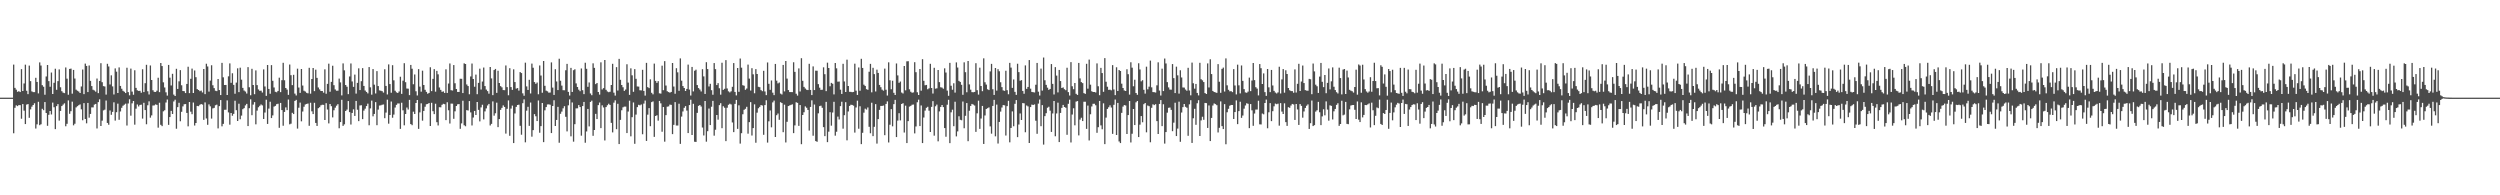 <?xml version="1.0" encoding="UTF-8"?>
<svg xmlns="http://www.w3.org/2000/svg" width="1920" height="150">
  <path d="M0 75.000h1v1.000H0zM1 75.000h1v1.000H1zM2 75.000h1v1.000H2zM3 75.000h1v1.000H3zM4 75.000h1v1.000H4zM5 75.000h1v1.000H5zM6 75.000h1v1.000H6zM7 75.000h1v1.000H7zM8 75.000h1v1.000H8zM9 75.000h1v1.000H9zM10 49.596h1v52.750H10zM11 67.488h1v15.280H11zM12 68.847h1v12.047H12zM13 70.488h1v11.027H13zM14 70.062h1v10.646H14zM15 70.707h1v10.075H15zM16 53.111h1v38.083H16zM17 69.880h1v10.038H17zM18 64.083h1v20.896H18zM19 49.668h1v45.614H19zM20 69.680h1v10.676H20zM21 72.278h1v7.657H21zM22 50.376h1v40.089H22zM23 62.308h1v21.708H23zM24 70.183h1v11.734H24zM25 70.733h1v9.929H25zM26 70.744h1v8.577H26zM27 59.769h1v38.950H27zM28 62.924h1v32.588H28zM29 71.715h1v6.447H29zM30 47.919h1v48.221H30zM31 50.324h1v45.132H31zM32 65.425h1v18.110H32zM33 66.613h1v18.034H33zM34 72.749h1v5.659H34zM35 58.743h1v28.059H35zM36 49.932h1v46.695H36zM37 62.299h1v25.874H37zM38 66.637h1v18.601H38zM39 55.684h1v32.202H39zM40 72.213h1v6.574H40zM41 63.602h1v18.780H41zM42 52.804h1v46.356H42zM43 68.957h1v12.535H43zM44 62.318h1v17.663H44zM45 53.283h1v39.331H45zM46 67.004h1v18.203H46zM47 70.063h1v11.399H47zM48 71.188h1v9.166H48zM49 71.519h1v7.862H49zM50 51.833h1v45.117H50zM51 60.441h1v34.627H51zM52 72.732h1v4.382H52zM53 52.929h1v34.476H53zM54 52.675h1v32.724H54zM55 71.921h1v6.134H55zM56 53.693h1v42.563H56zM57 60.336h1v34.703H57zM58 68.863h1v13.596H58zM59 69.703h1v11.852H59zM60 70.279h1v10.531H60zM61 71.407h1v8.789H61zM62 66.400h1v17.545H62zM63 53.420h1v38.924H63zM64 72.305h1v6.897H64zM65 48.828h1v42.578H65zM66 50.635h1v44.105H66zM67 70.719h1v8.328H67zM68 50.298h1v40.063H68zM69 62.103h1v25.412H69zM70 66.086h1v16.383H70zM71 68.905h1v13.580H71zM72 69.481h1v10.845H72zM73 70.407h1v9.424H73zM74 60.330h1v38.341H74zM75 71.510h1v6.914H75zM76 62.173h1v14.134H76zM77 48.543h1v48.231H77zM78 63.154h1v29.526H78zM79 66.128h1v18.666H79zM80 66.407h1v17.836H80zM81 72.667h1v4.518H81zM82 49.012h1v45.416H82zM83 51.028h1v44.781H83zM84 64.892h1v19.962H84zM85 57.836h1v30.306H85zM86 66.362h1v19.546H86zM87 72.559h1v6.017H87zM88 52.508h1v40.108H88zM89 55.055h1v31.109H89zM90 71.426h1v8.188H90zM91 51.763h1v40.268H91zM92 65.996h1v19.626H92zM93 68.166h1v14.601H93zM94 69.724h1v11.472H94zM95 70.468h1v9.925H95zM96 71.450h1v8.174H96zM97 52.022h1v44.404H97zM98 70.774h1v8.705H98zM99 73.199h1v3.049H99zM100 52.705h1v36.140H100zM101 70.360h1v8.995H101zM102 72.773h1v4.816H102zM103 53.971h1v41.798H103zM104 67.486h1v15.985H104zM105 69.392h1v10.826H105zM106 69.829h1v11.958H106zM107 69.729h1v10.840H107zM108 71.228h1v9.179H108zM109 53.208h1v37.859H109zM110 70.705h1v8.246H110zM111 63.899h1v20.620H111zM112 49.781h1v45.678H112zM113 70.086h1v10.743H113zM114 72.564h1v5.281H114zM115 50.266h1v40.091H115zM116 61.442h1v27.196H116zM117 69.312h1v11.725H117zM118 70.538h1v10.414H118zM119 70.645h1v9.533H119zM120 69.639h1v10.907H120zM121 59.717h1v38.330H121zM122 70.738h1v8.152H122zM123 48.367h1v47.499H123zM124 50.741h1v46.138H124zM125 63.229h1v22.258H125zM126 67.165h1v17.536H126zM127 70.920h1v7.835H127zM128 73.421h1v2.998H128zM129 49.867h1v46.035H129zM130 59.624h1v30.272H130zM131 65.614h1v19.516H131zM132 56.655h1v30.903H132zM133 72.655h1v5.258H133zM134 73.732h1v2.839H134zM135 52.850h1v46.028H135zM136 68.314h1v13.941H136zM137 62.474h1v16.456H137zM138 53.870h1v39.277H138zM139 65.470h1v20.376H139zM140 69.864h1v11.858H140zM141 70.060h1v10.023H141zM142 71.497h1v8.406H142zM143 64.436h1v22.308H143zM144 51.229h1v45.820H144zM145 71.521h1v6.803H145zM146 60.517h1v25.256H146zM147 52.709h1v34.976H147zM148 71.425h1v7.346H148zM149 54.095h1v42.337H149zM150 59.267h1v35.204H150zM151 68.470h1v12.872H151zM152 69.129h1v12.455H152zM153 70.057h1v10.434H153zM154 69.565h1v10.311H154zM155 70.990h1v9.344H155zM156 52.978h1v39.103H156zM157 72.303h1v6.317H157zM158 48.968h1v42.031H158zM159 51.052h1v44.813H159zM160 70.345h1v9.824H160zM161 61.919h1v19.719H161zM162 50.144h1v40.933H162zM163 65.479h1v17.760H163zM164 67.692h1v15.129H164zM165 69.680h1v11.155H165zM166 69.986h1v10.417H166zM167 60.652h1v37.956H167zM168 69.178h1v12.345H168zM169 72.993h1v3.866H169zM170 48.275h1v48.757H170zM171 59.376h1v35.731H171zM172 65.299h1v19.014H172zM173 65.243h1v19.030H173zM174 72.953h1v4.135H174zM175 58.640h1v27.658H175zM176 48.706h1v47.061H176zM177 63.596h1v23.171H177zM178 56.255h1v32.617H178zM179 65.161h1v22.297H179zM180 71.993h1v5.364H180zM181 63.420h1v21.205H181zM182 52.455h1v40.498H182zM183 70.737h1v8.941H183zM184 51.954h1v39.642H184zM185 61.165h1v27.636H185zM186 67.466h1v16.391H186zM187 69.509h1v13.549H187zM188 70.286h1v10.635H188zM189 71.827h1v7.942H189zM190 51.540h1v45.263H190zM191 67.010h1v16.082H191zM192 73.166h1v3.116H192zM193 52.840h1v35.624H193zM194 65.288h1v15.068H194zM195 72.356h1v6.093H195zM196 54.065h1v41.415H196zM197 65.392h1v19.565H197zM198 68.704h1v13.691H198zM199 69.751h1v11.525H199zM200 69.634h1v10.576H200zM201 71.077h1v9.894H201zM202 53.282h1v38.103H202zM203 66.396h1v20.011H203zM204 73.601h1v2.993H204zM205 49.935h1v45.231H205zM206 68.281h1v15.137H206zM207 72.010h1v6.138H207zM208 50.032h1v40.630H208zM209 62.052h1v26.571H209zM210 67.186h1v14.707H210zM211 70.490h1v10.824H211zM212 70.844h1v9.180H212zM213 69.842h1v9.839H213zM214 59.628h1v38.512H214zM215 70.770h1v8.261H215zM216 61.594h1v22.938H216zM217 48.208h1v48.332H217zM218 61.648h1v24.337H218zM219 67.579h1v14.922H219zM220 68.803h1v15.768H220zM221 72.865h1v3.571H221zM222 49.560h1v45.927H222zM223 57.778h1v37.175H223zM224 65.370h1v21.284H224zM225 57.440h1v30.180H225zM226 71.900h1v5.608H226zM227 73.322h1v3.376H227zM228 52.756h1v46.029H228zM229 67.208h1v15.513H229zM230 71.331h1v7.486H230zM231 52.973h1v40.192H231zM232 65.708h1v19.956H232zM233 69.663h1v12.327H233zM234 70.310h1v9.933H234zM235 71.251h1v8.553H235zM236 71.668h1v7.842H236zM237 52.081h1v44.531H237zM238 71.934h1v6.966H238zM239 60.661h1v24.838H239zM240 52.207h1v35.390H240zM241 70.008h1v8.942H241zM242 53.495h1v40.929H242zM243 59.824h1v36.886H243zM244 67.153h1v15.938H244zM245 68.664h1v13.664H245zM246 69.900h1v11.020H246zM247 69.913h1v10.503H247zM248 71.161h1v9.371H248zM249 53.235h1v38.924H249zM250 71.965h1v7.302H250zM251 64.386h1v19.749H251zM252 48.874h1v45.909H252zM253 70.473h1v9.386H253zM254 62.858h1v18.705H254zM255 50.478h1v39.664H255zM256 65.448h1v19.237H256zM257 68.730h1v13.967H257zM258 69.677h1v11.487H258zM259 69.637h1v10.393H259zM260 60.343h1v38.154H260zM261 63.301h1v30.461H261zM262 73.287h1v3.370H262zM263 48.690h1v47.966H263zM264 54.033h1v41.441H264zM265 65.272h1v19.979H265zM266 66.632h1v17.553H266zM267 72.296h1v5.333H267zM268 58.722h1v27.382H268zM269 48.758h1v46.896H269zM270 62.551h1v24.186H270zM271 66.736h1v17.211H271zM272 57.290h1v31.765H272zM273 71.892h1v5.616H273zM274 63.643h1v20.612H274zM275 52.495h1v40.539H275zM276 69.189h1v11.787H276zM277 62.337h1v18.525H277zM278 52.314h1v39.189H278zM279 66.022h1v18.932H279zM280 69.536h1v13.903H280zM281 70.607h1v10.874H281zM282 71.728h1v7.899H282zM283 51.523h1v44.686H283zM284 67.071h1v16.191H284zM285 72.730h1v4.511H285zM286 53.035h1v36.313H286zM287 65.044h1v22.460H287zM288 71.766h1v6.655H288zM289 54.605h1v41.544H289zM290 66.122h1v18.040H290zM291 69.410h1v11.640H291zM292 69.706h1v11.168H292zM293 70.033h1v10.396H293zM294 71.129h1v9.114H294zM295 53.202h1v37.567H295zM296 65.998h1v20.455H296zM297 72.553h1v3.997H297zM298 49.463h1v45.506H298zM299 64.545h1v23.754H299zM300 71.220h1v6.735H300zM301 50.062h1v40.338H301zM302 61.709h1v26.313H302zM303 69.707h1v12.872H303zM304 70.906h1v9.637H304zM305 71.433h1v8.048H305zM306 70.259h1v9.220H306zM307 58.930h1v40.043H307zM308 72.068h1v6.838H308zM309 61.961h1v22.797H309zM310 48.552h1v47.686H310zM311 63.140h1v24.436H311zM312 67.998h1v14.561H312zM313 68.108h1v16.038H313zM314 73.054h1v3.625H314zM315 49.851h1v45.418H315zM316 52.805h1v43.342H316zM317 64.741h1v21.041H317zM318 57.197h1v30.373H318zM319 70.072h1v9.057H319zM320 73.303h1v3.513H320zM321 53.082h1v45.887H321zM322 66.517h1v19.811H322zM323 70.423h1v8.912H323zM324 54.263h1v38.391H324zM325 65.255h1v19.949H325zM326 68.942h1v13.018H326zM327 70.536h1v9.554H327zM328 71.963h1v7.855H328zM329 71.358h1v7.756H329zM330 51.682h1v45.068H330zM331 69.977h1v8.966H331zM332 60.579h1v24.815H332zM333 53.109h1v34.531H333zM334 70.417h1v9.258H334zM335 54.413h1v39.426H335zM336 57.103h1v39.242H336zM337 67.174h1v15.149H337zM338 69.004h1v13.430H338zM339 70.503h1v9.973H339zM340 70.211h1v9.485H340zM341 71.387h1v8.658H341zM342 53.248h1v39.021H342zM343 71.360h1v7.198H343zM344 64.167h1v20.505H344zM345 48.751h1v46.115H345zM346 69.285h1v10.288H346zM347 69.530h1v10.089H347zM348 49.996h1v41.226H348zM349 63.966h1v21.529H349zM350 68.346h1v13.040H350zM351 70.589h1v9.534H351zM352 70.616h1v9.287H352zM353 60.490h1v38.438H353zM354 60.521h1v34.225H354zM355 71.481h1v5.908H355zM356 48.632h1v47.582H356zM357 49.173h1v47.808H357zM358 64.883h1v19.688H358zM359 66.089h1v18.803H359zM360 72.417h1v5.207H360zM361 58.742h1v27.570H361zM362 48.796h1v47.546H362zM363 60.695h1v29.551H363zM364 66.619h1v18.584H364zM365 57.303h1v31.010H365zM366 72.353h1v6.000H366zM367 63.631h1v20.725H367zM368 52.719h1v40.499H368zM369 68.772h1v13.727H369zM370 62.627h1v17.795H370zM371 51.889h1v39.831H371zM372 66.074h1v19.478H372zM373 68.799h1v14.473H373zM374 69.981h1v10.993H374zM375 71.927h1v7.903H375zM376 51.460h1v44.911H376zM377 60.195h1v34.939H377zM378 73.051h1v4.804H378zM379 53.788h1v35.031H379zM380 52.950h1v34.024H380zM381 71.301h1v7.558H381zM382 54.322h1v43.331H382zM383 63.760h1v27.681H383zM384 66.130h1v18.257H384zM385 67.091h1v15.771H385zM386 69.176h1v11.773H386zM387 69.291h1v12.817H387zM388 50.276h1v52.316H388zM389 66.910h1v16.650H389zM390 73.186h1v3.921H390zM391 52.361h1v51.917H391zM392 66.875h1v16.546H392zM393 69.006h1v12.072H393zM394 53.239h1v56.614H394zM395 63.026h1v24.092H395zM396 68.041h1v14.058H396zM397 67.650h1v13.001H397zM398 69.581h1v10.788H398zM399 55.355h1v41.260H399zM400 56.114h1v47.336H400zM401 71.700h1v7.545H401zM402 73.521h1v2.833H402zM403 48.145h1v61.170H403zM404 66.345h1v18.671H404zM405 69.075h1v12.928H405zM406 61.296h1v35.359H406zM407 71.788h1v6.945H407zM408 48.858h1v56.120H408zM409 52.017h1v47.934H409zM410 63.047h1v24.603H410zM411 64.352h1v24.929H411zM412 63.368h1v29.623H412zM413 72.408h1v4.765H413zM414 50.263h1v51.694H414zM415 58.022h1v38.871H415zM416 71.205h1v7.881H416zM417 46.848h1v62.326H417zM418 65.914h1v18.824H418zM419 69.639h1v12.574H419zM420 70.139h1v10.080H420zM421 71.161h1v8.992H421zM422 71.059h1v9.371H422zM423 47.923h1v54.271H423zM424 67.274h1v14.153H424zM425 72.906h1v4.102H425zM426 53.134h1v43.648H426zM427 62.584h1v29.548H427zM428 69.163h1v12.911H428zM429 45.122h1v64.503H429zM430 62.028h1v25.376H430zM431 65.743h1v19.948H431zM432 69.271h1v13.947H432zM433 69.301h1v12.259H433zM434 53.966h1v35.735H434zM435 49.031h1v51.896H435zM436 70.559h1v10.319H436zM437 73.343h1v3.007H437zM438 52.135h1v52.564H438zM439 70.617h1v8.056H439zM440 53.931h1v54.848H440zM441 53.214h1v42.152H441zM442 64.054h1v19.203H442zM443 66.817h1v16.362H443zM444 68.856h1v11.828H444zM445 70.042h1v12.187H445zM446 52.594h1v51.576H446zM447 69.291h1v12.192H447zM448 72.308h1v5.996H448zM449 48.201h1v61.435H449zM450 52.863h1v48.112H450zM451 66.669h1v16.997H451zM452 63.356h1v33.724H452zM453 71.782h1v6.484H453zM454 73.118h1v4.179H454zM455 48.664h1v55.611H455zM456 52.143h1v47.682H456zM457 64.633h1v22.792H457zM458 63.726h1v27.719H458zM459 70.668h1v10.077H459zM460 72.661h1v6.074H460zM461 47.859h1v50.565H461zM462 68.692h1v12.229H462zM463 67.680h1v14.837H463zM464 46.081h1v61.817H464zM465 68.956h1v13.261H465zM466 70.268h1v10.561H466zM467 70.789h1v8.871H467zM468 70.447h1v10.151H468zM469 65.264h1v29.120H469zM470 49.011h1v52.673H470zM471 71.147h1v7.685H471zM472 73.415h1v3.620H472zM473 51.548h1v47.662H473zM474 69.523h1v10.188H474zM475 45.218h1v65.442H475zM476 61.286h1v30.753H476zM477 65.286h1v19.415H477zM478 67.041h1v15.382H478zM479 69.768h1v12.092H479zM480 68.764h1v13.108H480zM481 49.341h1v52.850H481zM482 63.462h1v22.192H482zM483 72.881h1v4.416H483zM484 52.495h1v52.218H484zM485 57.832h1v32.157H485zM486 70.499h1v8.212H486zM487 53.070h1v57.344H487zM488 60.510h1v27.496H488zM489 66.416h1v15.848H489zM490 66.488h1v13.988H490zM491 69.326h1v11.579H491zM492 69.446h1v10.792H492zM493 53.623h1v49.485H493zM494 69.815h1v9.755H494zM495 73.435h1v3.765H495zM496 48.259h1v59.996H496zM497 66.894h1v21.172H497zM498 67.689h1v15.371H498zM499 60.917h1v36.002H499zM500 71.292h1v7.138H500zM501 72.426h1v5.451H501zM502 48.858h1v56.266H502zM503 62.100h1v26.973H503zM504 63.660h1v24.879H504zM505 62.311h1v30.382H505zM506 71.677h1v5.851H506zM507 71.908h1v7.444H507zM508 50.443h1v50.750H508zM509 69.257h1v12.944H509zM510 46.967h1v61.852H510zM511 65.668h1v22.765H511zM512 70.085h1v11.846H512zM513 70.691h1v11.021H513zM514 71.154h1v9.191H514zM515 70.607h1v9.952H515zM516 48.366h1v54.629H516zM517 66.458h1v29.455H517zM518 72.003h1v6.425H518zM519 52.359h1v44.046H519zM520 55.566h1v40.843H520zM521 69.759h1v9.884H521zM522 44.842h1v65.660H522zM523 61.932h1v27.640H523zM524 66.098h1v19.512H524zM525 67.578h1v15.224H525zM526 69.879h1v11.625H526zM527 68.285h1v16.643H527zM528 49.630h1v52.553H528zM529 68.804h1v11.909H529zM530 73.358h1v3.213H530zM531 51.420h1v52.257H531zM532 70.189h1v9.532H532zM533 54.321h1v54.552H533zM534 53.524h1v55.460H534zM535 65.326h1v21.373H535zM536 67.619h1v13.700H536zM537 68.781h1v11.851H537zM538 70.227h1v11.607H538zM539 53.126h1v44.843H539zM540 58.663h1v45.392H540zM541 72.139h1v5.405H541zM542 47.751h1v61.026H542zM543 53.056h1v47.687H543zM544 66.382h1v16.984H544zM545 64.372h1v31.685H545zM546 69.284h1v12.700H546zM547 72.777h1v4.696H547zM548 48.439h1v55.760H548zM549 53.115h1v46.505H549zM550 65.347h1v22.969H550zM551 63.868h1v28.052H551zM552 67.772h1v12.954H552zM553 72.697h1v6.560H553zM554 48.191h1v50.267H554zM555 69.036h1v12.566H555zM556 68.175h1v14.572H556zM557 46.184h1v62.224H557zM558 67.926h1v14.800H558zM559 70.165h1v10.326H559zM560 70.939h1v8.750H560zM561 70.158h1v10.050H561zM562 66.643h1v27.421H562zM563 48.422h1v53.068H563zM564 70.592h1v9.159H564zM565 73.242h1v3.527H565zM566 52.221h1v46.765H566zM567 70.511h1v10.406H567zM568 44.969h1v65.295H568zM569 51.978h1v50.321H569zM570 65.446h1v22.295H570zM571 65.840h1v18.485H571zM572 68.961h1v14.608H572zM573 68.015h1v14.021H573zM574 49.596h1v53.082H574zM575 60.363h1v33.431H575zM576 69.552h1v8.910H576zM577 52.376h1v51.723H577zM578 57.079h1v41.302H578zM579 71.619h1v8.506H579zM580 53.115h1v56.503H580zM581 56.836h1v29.668H581zM582 66.680h1v16.459H582zM583 66.967h1v15.120H583zM584 69.209h1v11.475H584zM585 70.022h1v11.033H585zM586 54.387h1v49.131H586zM587 70.253h1v10.426H587zM588 73.074h1v3.908H588zM589 47.998h1v61.522H589zM590 64.369h1v28.807H590zM591 68.959h1v15.873H591zM592 61.793h1v36.002H592zM593 71.167h1v7.474H593zM594 73.042h1v4.198H594zM595 49.115h1v56.122H595zM596 61.975h1v26.506H596zM597 64.054h1v23.133H597zM598 63.372h1v28.657H598zM599 71.888h1v6.611H599zM600 72.563h1v6.610H600zM601 49.894h1v51.648H601zM602 70.212h1v10.187H602zM603 46.838h1v62.588H603zM604 60.365h1v33.190H604zM605 69.172h1v12.302H605zM606 70.688h1v10.253H606zM607 70.706h1v9.840H607zM608 70.737h1v9.389H608zM609 47.803h1v54.438H609zM610 55.200h1v41.120H610zM611 72.009h1v6.547H611zM612 73.440h1v5.540H612zM613 52.510h1v44.170H613zM614 70.234h1v10.434H614zM615 44.687h1v66.048H615zM616 62.073h1v26.263H616zM617 66.690h1v19.518H617zM618 67.983h1v13.751H618zM619 68.893h1v13.860H619zM620 69.161h1v15.244H620zM621 49.006h1v51.304H621zM622 69.057h1v13.051H622zM623 72.994h1v4.037H623zM624 51.004h1v53.222H624zM625 69.169h1v11.106H625zM626 54.269h1v54.056H626zM627 54.338h1v54.552H627zM628 64.610h1v22.433H628zM629 67.304h1v14.209H629zM630 69.004h1v12.152H630zM631 68.895h1v13.877H631zM632 51.722h1v45.938H632zM633 56.980h1v47.553H633zM634 69.995h1v8.247H634zM635 48.119h1v61.058H635zM636 52.202h1v48.918H636zM637 66.266h1v19.895H637zM638 63.628h1v32.889H638zM639 64.313h1v22.117H639zM640 72.517h1v5.645H640zM641 48.360h1v55.857H641zM642 52.481h1v48.713H642zM643 62.698h1v26.869H643zM644 62.611h1v29.143H644zM645 68.870h1v12.649H645zM646 72.134h1v6.003H646zM647 49.016h1v49.776H647zM648 62.552h1v25.938H648zM649 70.668h1v7.805H649zM650 45.818h1v61.982H650zM651 66.060h1v19.534H651zM652 70.490h1v10.877H652zM653 70.529h1v9.890H653zM654 70.790h1v9.799H654zM655 70.598h1v10.549H655zM656 48.899h1v52.941H656zM657 69.612h1v12.906H657zM658 72.912h1v4.417H658zM659 51.820h1v47.030H659zM660 69.694h1v11.914H660zM661 45.145h1v65.530H661zM662 52.154h1v49.813H662zM663 65.047h1v21.462H663zM664 65.991h1v17.466H664zM665 68.523h1v15.654H665zM666 68.960h1v13.568H666zM667 55.083h1v42.304H667zM668 49.040h1v53.319H668zM669 70.915h1v8.007H669zM670 52.086h1v52.467H670zM671 56.928h1v40.474H671zM672 70.238h1v9.712H672zM673 53.499h1v56.770H673zM674 55.991h1v35.477H674zM675 65.253h1v19.120H675zM676 66.968h1v14.410H676zM677 68.848h1v12.528H677zM678 69.648h1v11.390H678zM679 52.705h1v51.122H679zM680 68.905h1v10.924H680zM681 73.368h1v4.498H681zM682 47.882h1v61.513H682zM683 61.629h1v34.173H683zM684 68.553h1v15.245H684zM685 61.999h1v35.032H685zM686 71.261h1v8.700H686zM687 72.937h1v3.782H687zM688 48.740h1v56.548H688zM689 57.930h1v34.712H689zM690 63.566h1v23.379H690zM691 62.613h1v29.842H691zM692 71.092h1v8.799H692zM693 71.788h1v7.470H693zM694 50.698h1v51.097H694zM695 69.389h1v11.759H695zM696 47.112h1v62.751H696zM697 46.991h1v46.042H697zM698 68.584h1v13.272H698zM699 70.436h1v10.878H699zM700 71.235h1v9.216H700zM701 70.979h1v9.297H701zM702 47.787h1v54.685H702zM703 55.425h1v41.708H703zM704 70.836h1v7.721H704zM705 72.945h1v3.615H705zM706 52.990h1v43.805H706zM707 69.608h1v11.395H707zM708 45.447h1v64.437H708zM709 62.042h1v28.240H709zM710 65.493h1v19.462H710zM711 65.231h1v17.549H711zM712 68.567h1v13.447H712zM713 67.818h1v17.153H713zM714 48.994h1v52.376H714zM715 67.599h1v14.485H715zM716 71.845h1v5.822H716zM717 52.079h1v52.119H717zM718 68.076h1v13.559H718zM719 67.853h1v12.463H719zM720 53.772h1v54.746H720zM721 63.082h1v22.474H721zM722 67.003h1v15.124H722zM723 67.281h1v13.375H723zM724 68.161h1v14.094H724zM725 52.481h1v45.859H725zM726 55.701h1v49.325H726zM727 69.607h1v10.811H727zM728 73.558h1v3.098H728zM729 48.286h1v61.665H729zM730 65.823h1v20.435H730zM731 68.892h1v15.323H731zM732 63.929h1v32.986H732zM733 71.101h1v7.043H733zM734 47.904h1v56.861H734zM735 51.890h1v49.008H735zM736 62.109h1v27.191H736zM737 62.939h1v29.067H737zM738 65.107h1v27.275H738zM739 72.782h1v5.170H739zM740 47.852h1v50.677H740zM741 55.434h1v33.524H741zM742 70.843h1v8.291H742zM743 46.862h1v61.583H743zM744 64.823h1v20.237H744zM745 68.874h1v12.508H745zM746 70.739h1v9.094H746zM747 70.867h1v9.466H747zM748 70.622h1v10.442H748zM749 48.559h1v52.732H749zM750 69.249h1v17.779H750zM751 72.659h1v4.650H751zM752 51.977h1v47.010H752zM753 66.045h1v25.000H753zM754 70.064h1v11.296H754zM755 44.786h1v65.780H755zM756 63.164h1v25.506H756zM757 64.950h1v18.721H757zM758 68.552h1v14.523H758zM759 69.182h1v13.320H759zM760 54.815h1v42.278H760zM761 49.065h1v53.597H761zM762 68.576h1v12.764H762zM763 72.933h1v3.754H763zM764 52.220h1v52.465H764zM765 69.600h1v10.749H765zM766 53.129h1v57.120H766zM767 54.708h1v38.952H767zM768 63.187h1v22.499H768zM769 66.940h1v15.625H769zM770 69.448h1v11.242H770zM771 69.803h1v11.069H771zM772 54.309h1v49.770H772zM773 69.268h1v12.266H773zM774 72.388h1v5.043H774zM775 48.289h1v61.038H775zM776 51.929h1v46.322H776zM777 67.474h1v18.066H777zM778 61.021h1v35.965H778zM779 70.542h1v9.186H779zM780 72.836h1v4.036H780zM781 48.972h1v56.368H781zM782 55.404h1v40.256H782zM783 62.027h1v25.133H783zM784 61.563h1v30.606H784zM785 69.839h1v9.298H785zM786 71.976h1v7.377H786zM787 50.232h1v51.348H787zM788 68.250h1v12.749H788zM789 66.748h1v14.944H789zM790 46.129h1v63.695H790zM791 68.121h1v14.127H791zM792 70.583h1v9.732H792zM793 70.818h1v9.847H793zM794 70.999h1v9.203H794zM795 65.063h1v27.681H795zM796 48.347h1v54.423H796zM797 70.414h1v9.155H797zM798 73.389h1v3.056H798zM799 52.663h1v44.275H799zM800 69.572h1v11.151H800zM801 44.201h1v66.863H801zM802 61.619h1v27.570H802zM803 65.179h1v21.741H803zM804 67.343h1v15.409H804zM805 69.011h1v12.959H805zM806 68.304h1v16.684H806zM807 49.215h1v52.118H807zM808 64.386h1v22.757H808zM809 72.569h1v5.020H809zM810 51.558h1v53.112H810zM811 58.086h1v29.054H811zM812 70.986h1v7.854H812zM813 53.734h1v55.368H813zM814 62.273h1v24.481H814zM815 67.603h1v15.237H815zM816 67.100h1v13.498H816zM817 68.482h1v13.702H817zM818 69.262h1v13.489H818zM819 52.009h1v51.531H819zM820 70.743h1v8.966H820zM821 73.355h1v3.169H821zM822 47.707h1v61.694H822zM823 66.227h1v21.728H823zM824 68.485h1v14.640H824zM825 63.727h1v32.520H825zM826 72.063h1v5.964H826zM827 72.915h1v4.701H827zM828 48.329h1v55.640H828zM829 60.203h1v31.655H829zM830 63.096h1v27.319H830zM831 63.840h1v29.140H831zM832 71.534h1v6.613H832zM833 72.079h1v6.044H833zM834 48.977h1v50.010H834zM835 68.085h1v13.040H835zM836 45.758h1v62.136H836zM837 65.047h1v22.704H837zM838 70.115h1v11.647H838zM839 70.667h1v9.039H839zM840 70.677h1v9.004H840zM841 71.009h1v9.834H841zM842 48.672h1v53.315H842zM843 66.270h1v31.435H843zM844 73.131h1v4.406H844zM845 52.131h1v44.198H845zM846 56.109h1v43.168H846zM847 70.528h1v8.843H847zM848 44.621h1v66.084H848zM849 62.775h1v27.520H849zM850 66.592h1v17.055H850zM851 69.007h1v13.353H851zM852 68.882h1v12.016H852zM853 69.377h1v13.189H853zM854 50.010h1v52.776H854zM855 68.688h1v11.787H855zM856 73.054h1v3.401H856zM857 51.663h1v52.023H857zM858 69.901h1v9.141H858zM859 53.761h1v54.869H859zM860 54.546h1v55.341H860zM861 64.270h1v22.432H861zM862 67.601h1v14.252H862zM863 69.479h1v11.232H863zM864 69.898h1v11.082H864zM865 53.187h1v49.730H865zM866 56.990h1v31.405H866zM867 72.641h1v4.930H867zM868 47.826h1v61.578H868zM869 51.966h1v50.766H869zM870 66.252h1v17.453H870zM871 61.260h1v34.781H871zM872 71.418h1v7.157H872zM873 72.826h1v4.746H873zM874 48.597h1v56.664H874zM875 53.352h1v42.398H875zM876 62.458h1v26.663H876zM877 61.584h1v32.307H877zM878 68.952h1v11.090H878zM879 71.887h1v7.195H879zM880 51.200h1v50.424H880zM881 68.617h1v12.416H881zM882 66.542h1v15.004H882zM883 46.559h1v62.697H883zM884 67.069h1v15.705H884zM885 70.725h1v9.409H885zM886 70.793h1v9.928H886zM887 71.050h1v8.973H887zM888 65.528h1v27.483H888zM889 47.890h1v55.042H889zM890 69.506h1v10.293H890zM891 73.380h1v3.465H891zM892 52.758h1v44.106H892zM893 69.932h1v10.141H893zM894 44.947h1v65.352H894zM895 48.735h1v52.704H895zM896 63.063h1v23.481H896zM897 67.118h1v15.688H897zM898 68.827h1v13.775H898zM899 68.890h1v15.499H899zM900 49.185h1v51.588H900zM901 59.994h1v34.235H901zM902 71.451h1v7.471H902zM903 51.185h1v53.296H903zM904 57.834h1v40.944H904zM905 71.888h1v6.194H905zM906 53.943h1v54.945H906zM907 59.495h1v26.937H907zM908 67.191h1v15.108H908zM909 67.292h1v12.591H909zM910 68.754h1v13.272H910zM911 69.701h1v13.063H911zM912 52.055h1v52.221H912zM913 69.477h1v10.647H913zM914 73.203h1v3.736H914zM915 48.090h1v61.690H915zM916 63.930h1v26.913H916zM917 68.111h1v15.453H917zM918 64.479h1v31.344H918zM919 71.381h1v7.931H919zM920 73.270h1v3.684H920zM921 48.217h1v56.210H921zM922 60.856h1v31.597H922zM923 61.672h1v27.995H923zM924 63.006h1v28.998H924zM925 71.497h1v7.546H925zM926 72.189h1v7.029H926zM927 48.706h1v49.549H927zM928 67.166h1v13.850H928zM929 45.505h1v62.829H929zM930 56.903h1v33.657H930zM931 69.843h1v11.217H931zM932 70.646h1v8.840H932zM933 70.969h1v9.002H933zM934 71.328h1v9.469H934zM935 49.234h1v52.505H935zM936 62.784h1v35.370H936zM937 71.279h1v6.599H937zM938 52.891h1v43.986H938zM939 51.905h1v47.199H939zM940 70.274h1v9.693H940zM941 44.844h1v65.927H941zM942 65.540h1v20.695H942zM943 68.960h1v14.609H943zM944 70.153h1v11.047H944zM945 69.975h1v10.635H945zM946 70.753h1v9.890H946zM947 53.106h1v38.279H947zM948 65.638h1v20.442H948zM949 72.518h1v4.587H949zM950 49.640h1v45.695H950zM951 65.555h1v19.798H951zM952 71.720h1v6.397H952zM953 50.264h1v40.243H953zM954 62.098h1v26.624H954zM955 68.466h1v14.979H955zM956 70.970h1v10.032H956zM957 71.289h1v8.018H957zM958 70.338h1v9.373H958zM959 59.585h1v38.835H959zM960 70.000h1v9.946H960zM961 61.836h1v22.915H961zM962 48.403h1v48.206H962zM963 61.517h1v25.695H963zM964 66.993h1v17.164H964zM965 68.065h1v16.079H965zM966 73.279h1v4.098H966zM967 49.222h1v46.291H967zM968 52.395h1v43.179H968zM969 64.504h1v22.680H969zM970 56.363h1v31.443H970zM971 70.756h1v8.345H971zM972 73.642h1v2.851H972zM973 52.997h1v45.524H973zM974 67.060h1v19.186H974zM975 70.746h1v8.438H975zM976 53.690h1v39.324H976zM977 65.621h1v19.758H977zM978 69.802h1v11.881H978zM979 71.060h1v8.530H979zM980 71.797h1v8.211H980zM981 70.977h1v8.636H981zM982 51.232h1v45.257H982zM983 71.804h1v7.418H983zM984 60.997h1v24.700H984zM985 53.020h1v34.546H985zM986 71.165h1v8.213H986zM987 53.949h1v39.849H987zM988 56.826h1v39.854H988zM989 67.594h1v14.711H989zM990 69.341h1v13.457H990zM991 69.955h1v11.112H991zM992 69.999h1v9.840H992zM993 71.211h1v9.016H993zM994 53.291h1v38.826H994zM995 71.062h1v8.786H995zM996 64.380h1v19.683H996zM997 49.005h1v46.927H997zM998 69.910h1v10.033H998zM999 62.623h1v18.674H999zM1000 50.338h1v40.054H1000zM1001 63.820h1v21.768H1001zM1002 69.237h1v13.679H1002zM1003 69.598h1v11.606H1003zM1004 69.694h1v10.508H1004zM1005 60.559h1v38.443H1005zM1006 60.895h1v33.714H1006zM1007 72.345h1v4.848H1007zM1008 48.803h1v47.994H1008zM1009 54.839h1v41.278H1009zM1010 65.017h1v20.684H1010zM1011 66.270h1v18.436H1011zM1012 71.368h1v6.846H1012zM1013 58.819h1v27.402H1013zM1014 48.344h1v47.770H1014zM1015 62.816h1v26.594H1015zM1016 66.925h1v16.980H1016zM1017 57.577h1v30.980H1017zM1018 71.575h1v6.309H1018zM1019 63.658h1v20.537H1019zM1020 52.557h1v40.137H1020zM1021 68.657h1v12.220H1021zM1022 62.455h1v18.861H1022zM1023 51.746h1v40.026H1023zM1024 66.587h1v18.927H1024zM1025 69.160h1v14.526H1025zM1026 70.793h1v9.738H1026zM1027 71.773h1v7.547H1027zM1028 51.967h1v44.674H1028zM1029 59.954h1v35.261H1029zM1030 72.474h1v4.908H1030zM1031 53.453h1v35.098H1031zM1032 52.990h1v35.021H1032zM1033 72.200h1v6.059H1033zM1034 54.230h1v40.895H1034zM1035 59.499h1v35.897H1035zM1036 68.961h1v15.001H1036zM1037 69.634h1v11.405H1037zM1038 70.106h1v10.596H1038zM1039 71.113h1v9.541H1039zM1040 66.838h1v17.510H1040zM1041 53.483h1v37.913H1041zM1042 72.693h1v5.230H1042zM1043 49.509h1v42.392H1043zM1044 50.316h1v43.442H1044zM1045 71.244h1v7.349H1045zM1046 49.696h1v40.476H1046zM1047 61.044h1v27.234H1047zM1048 68.429h1v12.218H1048zM1049 70.255h1v10.493H1049zM1050 71.189h1v8.933H1050zM1051 70.259h1v9.148H1051zM1052 59.273h1v38.608H1052zM1053 70.437h1v8.400H1053zM1054 62.209h1v22.460H1054zM1055 48.175h1v47.932H1055zM1056 62.238h1v26.707H1056zM1057 67.790h1v14.747H1057zM1058 67.662h1v15.449H1058zM1059 73.279h1v3.216H1059zM1060 50.106h1v45.095H1060zM1061 51.283h1v44.712H1061zM1062 64.177h1v22.639H1062zM1063 57.119h1v30.438H1063zM1064 66.661h1v17.801H1064zM1065 73.494h1v3.093H1065zM1066 53.007h1v45.893H1066zM1067 54.577h1v32.167H1067zM1068 70.897h1v7.912H1068zM1069 53.548h1v38.881H1069zM1070 64.954h1v21.362H1070zM1071 69.276h1v13.130H1071zM1072 71.410h1v8.957H1072zM1073 71.743h1v7.253H1073zM1074 72.053h1v7.441H1074zM1075 52.121h1v45.431H1075zM1076 71.256h1v7.853H1076zM1077 73.658h1v2.841H1077zM1078 52.099h1v35.400H1078zM1079 70.474h1v9.366H1079zM1080 71.693h1v8.387H1080zM1081 53.377h1v43.348H1081zM1082 68.438h1v15.677H1082zM1083 68.559h1v13.660H1083zM1084 70.525h1v10.150H1084zM1085 70.804h1v9.285H1085zM1086 71.615h1v8.598H1086zM1087 53.619h1v38.569H1087zM1088 71.157h1v8.148H1088zM1089 64.324h1v19.795H1089zM1090 48.856h1v46.098H1090zM1091 69.597h1v10.222H1091zM1092 72.006h1v6.462H1092zM1093 50.314h1v40.393H1093zM1094 64.168h1v21.563H1094zM1095 69.425h1v13.428H1095zM1096 69.149h1v13.008H1096zM1097 69.810h1v10.792H1097zM1098 60.780h1v37.785H1098zM1099 61.235h1v33.950H1099zM1100 72.226h1v5.772H1100zM1101 48.623h1v46.953H1101zM1102 49.469h1v47.692H1102zM1103 63.117h1v23.645H1103zM1104 66.828h1v18.134H1104zM1105 71.199h1v9.329H1105zM1106 73.407h1v3.003H1106zM1107 48.905h1v47.636H1107zM1108 61.419h1v32.474H1108zM1109 65.567h1v19.121H1109zM1110 56.846h1v32.183H1110zM1111 71.248h1v7.696H1111zM1112 73.692h1v2.572H1112zM1113 52.527h1v40.580H1113zM1114 69.425h1v13.535H1114zM1115 62.634h1v18.115H1115zM1116 52.151h1v40.109H1116zM1117 65.847h1v18.769H1117zM1118 68.381h1v14.304H1118zM1119 70.328h1v11.401H1119zM1120 72.057h1v7.697H1120zM1121 51.545h1v44.710H1121zM1122 60.212h1v34.537H1122zM1123 71.964h1v6.099H1123zM1124 53.442h1v35.340H1124zM1125 52.798h1v35.024H1125zM1126 71.536h1v7.728H1126zM1127 54.473h1v41.078H1127zM1128 58.814h1v36.697H1128zM1129 67.854h1v14.572H1129zM1130 70.152h1v11.102H1130zM1131 70.497h1v10.941H1131zM1132 70.815h1v9.660H1132zM1133 70.924h1v9.718H1133zM1134 53.490h1v37.834H1134zM1135 71.492h1v6.747H1135zM1136 49.599h1v41.945H1136zM1137 51.111h1v44.071H1137zM1138 70.141h1v9.090H1138zM1139 49.699h1v40.180H1139zM1140 61.052h1v27.246H1140zM1141 65.834h1v15.338H1141zM1142 69.700h1v11.478H1142zM1143 70.927h1v8.673H1143zM1144 70.465h1v8.981H1144zM1145 59.470h1v39.042H1145zM1146 69.990h1v9.575H1146zM1147 73.461h1v2.963H1147zM1148 48.586h1v48.286H1148zM1149 58.146h1v31.725H1149zM1150 67.316h1v16.077H1150zM1151 66.809h1v16.603H1151zM1152 72.331h1v4.933H1152zM1153 58.808h1v28.033H1153zM1154 49.292h1v46.627H1154zM1155 63.908h1v23.190H1155zM1156 56.788h1v30.392H1156zM1157 66.139h1v18.995H1157zM1158 72.401h1v4.597H1158zM1159 52.916h1v45.663H1159zM1160 55.147h1v30.822H1160zM1161 70.567h1v9.071H1161zM1162 53.809h1v39.031H1162zM1163 61.940h1v23.095H1163zM1164 69.486h1v11.839H1164zM1165 70.900h1v9.371H1165zM1166 71.748h1v8.044H1166zM1167 71.935h1v7.644H1167zM1168 51.890h1v45.392H1168zM1169 71.015h1v9.430H1169zM1170 73.632h1v2.885H1170zM1171 52.969h1v34.481H1171zM1172 69.735h1v10.940H1172zM1173 72.555h1v5.958H1173zM1174 53.908h1v42.306H1174zM1175 67.197h1v16.692H1175zM1176 69.096h1v13.509H1176zM1177 70.108h1v10.924H1177zM1178 70.930h1v9.330H1178zM1179 71.581h1v8.014H1179zM1180 53.459h1v39.125H1180zM1181 70.239h1v10.981H1181zM1182 72.976h1v3.865H1182zM1183 48.624h1v47.162H1183zM1184 67.923h1v12.897H1184zM1185 71.554h1v7.053H1185zM1186 50.076h1v40.366H1186zM1187 63.475h1v22.850H1187zM1188 69.300h1v13.730H1188zM1189 69.204h1v13.022H1189zM1190 69.806h1v11.066H1190zM1191 70.858h1v9.186H1191zM1192 60.783h1v37.829H1192zM1193 70.783h1v9.192H1193zM1194 48.475h1v47.702H1194zM1195 49.061h1v47.753H1195zM1196 64.320h1v21.986H1196zM1197 66.231h1v18.503H1197zM1198 68.444h1v15.985H1198zM1199 73.271h1v3.734H1199zM1200 48.536h1v48.036H1200zM1201 57.912h1v35.984H1201zM1202 64.081h1v23.038H1202zM1203 55.921h1v33.420H1203zM1204 71.492h1v7.349H1204zM1205 73.667h1v3.037H1205zM1206 52.399h1v40.696H1206zM1207 67.983h1v15.707H1207zM1208 62.309h1v16.691H1208zM1209 52.114h1v40.135H1209zM1210 66.170h1v20.013H1210zM1211 68.813h1v14.140H1211zM1212 69.982h1v12.478H1212zM1213 72.187h1v8.064H1213zM1214 71.546h1v7.709H1214zM1215 51.726h1v44.353H1215zM1216 70.772h1v10.010H1216zM1217 61.350h1v23.837H1217zM1218 53.295h1v35.736H1218zM1219 71.564h1v8.616H1219zM1220 54.105h1v41.412H1220zM1221 58.740h1v37.106H1221zM1222 67.753h1v14.590H1222zM1223 69.695h1v11.637H1223zM1224 70.091h1v11.077H1224zM1225 69.687h1v10.918H1225zM1226 71.137h1v9.718H1226zM1227 53.206h1v37.445H1227zM1228 70.570h1v9.587H1228zM1229 64.365h1v20.116H1229zM1230 49.318h1v45.444H1230zM1231 70.475h1v9.213H1231zM1232 61.905h1v19.714H1232zM1233 49.722h1v41.111H1233zM1234 64.835h1v18.524H1234zM1235 70.020h1v10.842H1235zM1236 71.005h1v8.470H1236zM1237 71.274h1v8.218H1237zM1238 59.235h1v38.852H1238zM1239 64.308h1v29.148H1239zM1240 72.884h1v3.950H1240zM1241 48.383h1v47.684H1241zM1242 58.305h1v37.047H1242zM1243 66.033h1v17.730H1243zM1244 67.631h1v16.133H1244zM1245 72.178h1v5.445H1245zM1246 58.888h1v27.904H1246zM1247 49.830h1v46.184H1247zM1248 64.627h1v22.346H1248zM1249 66.914h1v16.692H1249zM1250 57.114h1v30.383H1250zM1251 71.979h1v6.247H1251zM1252 64.186h1v18.382H1252zM1253 53.065h1v45.816H1253zM1254 68.030h1v12.416H1254zM1255 62.474h1v18.330H1255zM1256 53.455h1v39.520H1256zM1257 66.702h1v14.936H1257zM1258 69.542h1v12.419H1258zM1259 71.389h1v8.004H1259zM1260 72.210h1v7.134H1260zM1261 51.739h1v45.325H1261zM1262 67.450h1v16.413H1262zM1263 72.891h1v4.470H1263zM1264 52.742h1v35.112H1264zM1265 66.571h1v15.071H1265zM1266 72.418h1v5.309H1266zM1267 53.971h1v42.551H1267zM1268 65.029h1v19.017H1268zM1269 69.005h1v12.272H1269zM1270 69.889h1v10.823H1270zM1271 70.135h1v9.895H1271zM1272 71.315h1v8.588H1272zM1273 53.317h1v38.783H1273zM1274 67.316h1v18.636H1274zM1275 72.613h1v4.041H1275zM1276 48.878h1v47.114H1276zM1277 64.844h1v16.278H1277zM1278 72.025h1v6.524H1278zM1279 50.104h1v40.903H1279zM1280 63.394h1v23.163H1280zM1281 67.866h1v14.529H1281zM1282 70.110h1v11.667H1282zM1283 70.320h1v10.272H1283zM1284 70.040h1v10.141H1284zM1285 60.483h1v38.435H1285zM1286 71.456h1v7.767H1286zM1287 61.948h1v23.151H1287zM1288 48.858h1v48.555H1288zM1289 64.510h1v21.012H1289zM1290 65.057h1v19.381H1290zM1291 68.294h1v17.156H1291zM1292 72.940h1v4.003H1292zM1293 48.443h1v46.156H1293zM1294 50.842h1v44.864H1294zM1295 64.222h1v22.927H1295zM1296 57.231h1v31.803H1296zM1297 71.064h1v8.019H1297zM1298 73.188h1v3.485H1298zM1299 52.856h1v39.965H1299zM1300 66.034h1v17.703H1300zM1301 71.200h1v7.366H1301zM1302 52.077h1v39.507H1302zM1303 64.709h1v20.604H1303zM1304 68.122h1v14.998H1304zM1305 69.593h1v12.703H1305zM1306 70.745h1v10.338H1306zM1307 71.702h1v7.991H1307zM1308 51.313h1v45.347H1308zM1309 71.238h1v7.492H1309zM1310 61.051h1v24.217H1310zM1311 52.963h1v36.027H1311zM1312 70.158h1v9.323H1312zM1313 54.283h1v40.610H1313zM1314 56.081h1v39.397H1314zM1315 68.900h1v14.198H1315zM1316 69.295h1v11.629H1316zM1317 70.115h1v11.528H1317zM1318 69.142h1v10.860H1318zM1319 70.901h1v9.824H1319zM1320 53.317h1v38.096H1320zM1321 70.988h1v8.380H1321zM1322 64.141h1v20.299H1322zM1323 50.003h1v44.570H1323zM1324 69.506h1v10.010H1324zM1325 62.205h1v19.348H1325zM1326 49.916h1v40.644H1326zM1327 64.730h1v18.628H1327zM1328 69.629h1v12.263H1328zM1329 70.476h1v10.999H1329zM1330 70.508h1v9.513H1330zM1331 59.781h1v38.167H1331zM1332 64.307h1v29.213H1332zM1333 72.331h1v5.426H1333zM1334 47.934h1v48.263H1334zM1335 54.512h1v42.162H1335zM1336 66.747h1v17.434H1336zM1337 66.823h1v17.244H1337zM1338 72.814h1v4.395H1338zM1339 58.807h1v27.975H1339zM1340 49.771h1v45.576H1340zM1341 61.751h1v25.250H1341zM1342 66.512h1v16.825H1342zM1343 57.148h1v30.750H1343zM1344 72.389h1v6.205H1344zM1345 63.739h1v18.399H1345zM1346 53.068h1v45.979H1346zM1347 67.784h1v14.073H1347zM1348 62.825h1v17.852H1348zM1349 53.673h1v39.075H1349zM1350 64.345h1v21.302H1350zM1351 70.043h1v11.698H1351zM1352 70.692h1v9.412H1352zM1353 71.961h1v8.254H1353zM1354 51.582h1v45.613H1354zM1355 60.344h1v35.044H1355zM1356 72.558h1v5.240H1356zM1357 52.903h1v34.820H1357zM1358 52.745h1v32.542H1358zM1359 71.959h1v6.679H1359zM1360 53.984h1v42.309H1360zM1361 59.348h1v34.863H1361zM1362 69.168h1v12.893H1362zM1363 69.726h1v11.666H1363zM1364 69.647h1v10.820H1364zM1365 70.715h1v9.366H1365zM1366 65.532h1v18.385H1366zM1367 52.929h1v39.012H1367zM1368 72.294h1v4.928H1368zM1369 48.587h1v42.733H1369zM1370 51.159h1v44.346H1370zM1371 70.368h1v7.715H1371zM1372 50.152h1v40.728H1372zM1373 62.101h1v24.181H1373zM1374 68.388h1v13.767H1374zM1375 68.646h1v12.980H1375zM1376 70.511h1v9.882H1376zM1377 69.936h1v10.407H1377zM1378 60.612h1v38.093H1378zM1379 72.028h1v6.972H1379zM1380 62.105h1v22.937H1380zM1381 48.721h1v47.775H1381zM1382 64.830h1v23.902H1382zM1383 67.987h1v16.800H1383zM1384 66.221h1v17.758H1384zM1385 72.649h1v4.153H1385zM1386 49.089h1v45.401H1386zM1387 51.024h1v45.048H1387zM1388 64.572h1v23.203H1388zM1389 58.056h1v30.444H1389zM1390 67.580h1v17.115H1390zM1391 73.162h1v3.824H1391zM1392 52.441h1v40.142H1392zM1393 55.217h1v31.337H1393zM1394 71.380h1v7.813H1394zM1395 52.699h1v38.844H1395zM1396 65.128h1v20.998H1396zM1397 69.349h1v14.129H1397zM1398 69.579h1v11.758H1398zM1399 71.287h1v9.621H1399zM1400 71.414h1v8.371H1400zM1401 51.962h1v44.470H1401zM1402 69.997h1v9.806H1402zM1403 73.629h1v2.724H1403zM1404 52.634h1v36.599H1404zM1405 69.829h1v10.604H1405zM1406 68.022h1v12.604H1406zM1407 54.038h1v41.611H1407zM1408 68.222h1v15.373H1408zM1409 68.981h1v11.712H1409zM1410 70.617h1v10.808H1410zM1411 69.593h1v11.334H1411zM1412 71.193h1v9.554H1412zM1413 53.376h1v37.754H1413zM1414 70.733h1v8.955H1414zM1415 64.364h1v20.000H1415zM1416 49.656h1v44.934H1416zM1417 70.003h1v10.264H1417zM1418 72.157h1v5.389H1418zM1419 49.867h1v40.142H1419zM1420 61.173h1v25.293H1420zM1421 70.526h1v11.011H1421zM1422 71.028h1v9.823H1422zM1423 70.638h1v9.373H1423zM1424 59.332h1v38.959H1424zM1425 62.268h1v33.375H1425zM1426 72.321h1v5.469H1426zM1427 48.122h1v47.781H1427zM1428 50.932h1v44.575H1428zM1429 64.716h1v20.645H1429zM1430 66.237h1v18.162H1430zM1431 71.198h1v7.149H1431zM1432 58.631h1v23.415H1432zM1433 49.608h1v47.253H1433zM1434 61.633h1v25.973H1434zM1435 65.828h1v19.308H1435zM1436 55.536h1v31.532H1436zM1437 71.612h1v7.460H1437zM1438 63.946h1v17.389H1438zM1439 52.801h1v46.245H1439zM1440 69.109h1v13.529H1440zM1441 62.137h1v17.843H1441zM1442 53.898h1v38.901H1442zM1443 65.843h1v18.760H1443zM1444 68.953h1v13.278H1444zM1445 70.814h1v9.470H1445zM1446 71.804h1v8.249H1446zM1447 51.519h1v45.640H1447zM1448 60.580h1v33.912H1448zM1449 72.583h1v6.003H1449zM1450 53.136h1v34.658H1450zM1451 52.848h1v33.523H1451zM1452 70.604h1v8.152H1452zM1453 53.817h1v42.718H1453zM1454 59.646h1v34.928H1454zM1455 68.301h1v13.501H1455zM1456 69.702h1v11.987H1456zM1457 70.097h1v11.178H1457zM1458 71.218h1v8.973H1458zM1459 70.937h1v8.997H1459zM1460 53.024h1v39.376H1460zM1461 72.265h1v6.170H1461zM1462 49.091h1v42.451H1462zM1463 51.398h1v44.796H1463zM1464 70.355h1v8.778H1464zM1465 50.343h1v40.891H1465zM1466 62.014h1v25.523H1466zM1467 67.490h1v15.828H1467zM1468 69.422h1v12.843H1468zM1469 69.556h1v11.019H1469zM1470 70.380h1v9.782H1470zM1471 60.716h1v38.071H1471zM1472 70.801h1v8.907H1472zM1473 73.419h1v3.085H1473zM1474 48.583h1v48.341H1474zM1475 60.047h1v31.674H1475zM1476 66.211h1v18.028H1476zM1477 66.596h1v18.075H1477zM1478 72.569h1v5.596H1478zM1479 58.779h1v27.664H1479zM1480 48.247h1v47.862H1480zM1481 64.458h1v23.814H1481zM1482 57.748h1v31.248H1482zM1483 66.146h1v20.226H1483zM1484 72.949h1v4.215H1484zM1485 53.131h1v39.636H1485zM1486 55.225h1v30.826H1486zM1487 70.464h1v8.737H1487zM1488 51.779h1v40.161H1488zM1489 61.539h1v24.757H1489zM1490 69.405h1v14.178H1490zM1491 70.020h1v11.145H1491zM1492 72.174h1v8.569H1492zM1493 72.222h1v7.368H1493zM1494 51.723h1v44.796H1494zM1495 71.319h1v8.365H1495zM1496 73.493h1v3.286H1496zM1497 53.086h1v35.643H1497zM1498 70.679h1v9.482H1498zM1499 72.505h1v5.628H1499zM1500 54.688h1v40.770H1500zM1501 67.749h1v18.014H1501zM1502 68.626h1v11.867H1502zM1503 70.612h1v10.067H1503zM1504 70.401h1v9.987H1504zM1505 71.123h1v9.658H1505zM1506 53.312h1v37.858H1506zM1507 70.950h1v9.359H1507zM1508 65.032h1v16.792H1508zM1509 49.401h1v44.997H1509zM1510 69.042h1v10.331H1510zM1511 71.926h1v5.494H1511zM1512 49.763h1v41.069H1512zM1513 61.710h1v26.340H1513zM1514 69.629h1v12.544H1514zM1515 70.987h1v9.141H1515zM1516 71.706h1v7.621H1516zM1517 70.968h1v9.072H1517zM1518 59.246h1v39.111H1518zM1519 71.426h1v7.903H1519zM1520 48.117h1v48.260H1520zM1521 50.158h1v46.486H1521zM1522 62.329h1v25.585H1522zM1523 66.272h1v16.341H1523zM1524 67.258h1v17.234H1524zM1525 73.363h1v3.157H1525zM1526 49.702h1v45.533H1526zM1527 59.168h1v36.141H1527zM1528 64.409h1v21.401H1528zM1529 56.590h1v31.146H1529zM1530 72.304h1v6.502H1530zM1531 73.438h1v3.210H1531zM1532 52.786h1v46.105H1532zM1533 67.846h1v16.215H1533zM1534 62.926h1v16.493H1534zM1535 53.886h1v38.586H1535zM1536 66.208h1v19.347H1536zM1537 70.112h1v11.815H1537zM1538 71.415h1v9.815H1538zM1539 72.182h1v7.353H1539zM1540 71.833h1v6.878H1540zM1541 52.231h1v44.938H1541zM1542 71.871h1v6.894H1542zM1543 60.371h1v24.891H1543zM1544 52.687h1v35.106H1544zM1545 69.341h1v11.785H1545zM1546 53.657h1v42.974H1546zM1547 59.848h1v34.499H1547zM1548 68.193h1v14.566H1548zM1549 69.512h1v12.188H1549zM1550 70.750h1v10.442H1550zM1551 70.538h1v9.295H1551zM1552 71.262h1v8.985H1552zM1553 53.420h1v38.938H1553zM1554 70.649h1v8.740H1554zM1555 64.189h1v20.493H1555zM1556 49.078h1v46.709H1556zM1557 69.815h1v10.829H1557zM1558 62.234h1v19.385H1558zM1559 50.184h1v40.686H1559zM1560 63.386h1v20.356H1560zM1561 69.459h1v13.343H1561zM1562 69.141h1v12.156H1562zM1563 70.213h1v9.937H1563zM1564 60.959h1v37.429H1564zM1565 63.325h1v30.975H1565zM1566 72.404h1v4.684H1566zM1567 48.523h1v48.316H1567zM1568 59.601h1v34.198H1568zM1569 65.283h1v20.251H1569zM1570 67.051h1v18.021H1570zM1571 71.673h1v7.365H1571zM1572 58.637h1v27.419H1572zM1573 48.594h1v48.137H1573zM1574 63.423h1v24.654H1574zM1575 66.895h1v16.475H1575zM1576 55.453h1v32.860H1576zM1577 72.036h1v5.823H1577zM1578 63.419h1v21.361H1578zM1579 52.372h1v40.601H1579zM1580 69.398h1v10.929H1580zM1581 62.323h1v18.551H1581zM1582 52.027h1v39.680H1582zM1583 68.622h1v14.136H1583zM1584 69.304h1v13.140H1584zM1585 70.615h1v9.894H1585zM1586 71.610h1v7.654H1586zM1587 51.803h1v44.898H1587zM1588 66.607h1v16.282H1588zM1589 73.242h1v3.161H1589zM1590 52.333h1v36.401H1590zM1591 66.916h1v13.746H1591zM1592 72.267h1v5.188H1592zM1593 54.026h1v41.560H1593zM1594 67.064h1v17.532H1594zM1595 69.225h1v12.200H1595zM1596 69.530h1v11.589H1596zM1597 69.549h1v11.081H1597zM1598 71.151h1v9.673H1598zM1599 53.366h1v37.744H1599zM1600 66.036h1v20.293H1600zM1601 73.181h1v3.392H1601zM1602 49.840h1v45.313H1602zM1603 68.029h1v14.679H1603zM1604 71.980h1v5.873H1604zM1605 49.857h1v40.565H1605zM1606 61.639h1v27.111H1606zM1607 68.203h1v13.416H1607zM1608 70.655h1v10.580H1608zM1609 70.199h1v10.261H1609zM1610 69.877h1v9.858H1610zM1611 59.640h1v38.485H1611zM1612 70.444h1v8.701H1612zM1613 61.734h1v23.493H1613zM1614 48.259h1v48.651H1614zM1615 61.534h1v25.381H1615zM1616 67.230h1v16.471H1616zM1617 68.964h1v14.603H1617zM1618 73.413h1v3.638H1618zM1619 49.756h1v45.490H1619zM1620 57.410h1v38.192H1620zM1621 62.628h1v23.402H1621zM1622 55.160h1v32.550H1622zM1623 72.645h1v6.273H1623zM1624 73.535h1v2.758H1624zM1625 52.877h1v45.971H1625zM1626 67.565h1v16.120H1626zM1627 70.245h1v8.677H1627zM1628 53.816h1v38.783H1628zM1629 64.951h1v20.389H1629zM1630 68.436h1v13.646H1630zM1631 70.377h1v9.314H1631zM1632 71.029h1v8.537H1632zM1633 72.030h1v7.107H1633zM1634 51.485h1v45.966H1634zM1635 69.982h1v9.438H1635zM1636 60.604h1v24.771H1636zM1637 52.425h1v34.964H1637zM1638 70.268h1v8.232H1638zM1639 53.779h1v40.578H1639zM1640 59.420h1v37.236H1640zM1641 68.566h1v13.276H1641zM1642 69.216h1v13.121H1642zM1643 70.326h1v10.810H1643zM1644 70.177h1v9.541H1644zM1645 71.262h1v8.572H1645zM1646 53.407h1v38.871H1646zM1647 71.378h1v6.847H1647zM1648 64.357h1v19.770H1648zM1649 48.759h1v47.035H1649zM1650 69.970h1v10.450H1650zM1651 62.400h1v19.218H1651zM1652 50.065h1v40.771H1652zM1653 63.568h1v20.243H1653zM1654 69.044h1v13.532H1654zM1655 69.636h1v12.128H1655zM1656 69.653h1v10.453H1656zM1657 60.481h1v38.196H1657zM1658 62.862h1v30.790H1658zM1659 73.447h1v3.474H1659zM1660 48.574h1v48.340H1660zM1661 56.054h1v41.363H1661zM1662 65.513h1v19.298H1662zM1663 65.983h1v18.372H1663zM1664 72.249h1v5.985H1664zM1665 58.851h1v27.373H1665zM1666 48.251h1v47.575H1666zM1667 63.005h1v24.739H1667zM1668 67.471h1v16.577H1668zM1669 57.214h1v31.193H1669zM1670 72.083h1v6.875H1670zM1671 63.231h1v21.149H1671zM1672 52.438h1v40.389H1672zM1673 68.995h1v11.916H1673zM1674 63.100h1v17.730H1674zM1675 51.596h1v40.569H1675zM1676 64.880h1v19.215H1676zM1677 69.884h1v12.927H1677zM1678 69.961h1v10.724H1678zM1679 72.081h1v7.879H1679zM1680 51.794h1v44.857H1680zM1681 64.691h1v24.014H1681zM1682 72.758h1v4.105H1682zM1683 53.117h1v35.459H1683zM1684 52.736h1v34.555H1684zM1685 71.605h1v6.694H1685zM1686 53.911h1v41.244H1686zM1687 58.743h1v35.989H1687zM1688 68.591h1v13.746H1688zM1689 69.968h1v11.333H1689zM1690 69.863h1v10.751H1690zM1691 70.478h1v9.739H1691zM1692 65.010h1v19.137H1692zM1693 53.355h1v37.884H1693zM1694 73.378h1v3.328H1694zM1695 49.389h1v45.460H1695zM1696 63.483h1v28.496H1696zM1697 71.641h1v6.674H1697zM1698 49.931h1v40.640H1698zM1699 62.221h1v26.285H1699zM1700 68.200h1v14.241H1700zM1701 69.539h1v12.154H1701zM1702 70.782h1v9.441H1702zM1703 69.949h1v9.776H1703zM1704 59.515h1v38.258H1704zM1705 70.782h1v8.110H1705zM1706 61.698h1v22.823H1706zM1707 48.184h1v49.240H1707zM1708 61.483h1v27.681H1708zM1709 67.029h1v16.023H1709zM1710 67.514h1v17.023H1710zM1711 72.868h1v3.760H1711zM1712 49.581h1v45.897H1712zM1713 51.983h1v43.287H1713zM1714 63.835h1v22.315H1714zM1715 56.486h1v31.594H1715zM1716 67.645h1v13.592H1716zM1717 73.712h1v3.617H1717zM1718 53.035h1v45.792H1718zM1719 54.552h1v32.045H1719zM1720 71.091h1v8.199H1720zM1721 53.682h1v39.130H1721zM1722 65.387h1v20.352H1722zM1723 69.325h1v12.309H1723zM1724 69.773h1v11.032H1724zM1725 71.252h1v8.307H1725zM1726 72.184h1v6.762H1726zM1727 51.737h1v45.360H1727zM1728 70.581h1v8.086H1728zM1729 73.684h1v2.566H1729zM1730 52.508h1v35.221H1730zM1731 70.932h1v8.227H1731zM1732 54.025h1v39.487H1732zM1733 57.039h1v39.615H1733zM1734 67.490h1v16.187H1734zM1735 69.161h1v12.753H1735zM1736 70.167h1v11.220H1736zM1737 69.932h1v10.287H1737zM1738 71.251h1v9.000H1738zM1739 52.894h1v38.837H1739zM1740 70.675h1v7.952H1740zM1741 64.088h1v20.702H1741zM1742 48.929h1v47.191H1742zM1743 70.006h1v10.083H1743zM1744 72.191h1v7.928H1744zM1745 50.598h1v40.393H1745zM1746 64.307h1v21.377H1746zM1747 68.559h1v13.995H1747zM1748 69.814h1v12.561H1748zM1749 69.098h1v11.529H1749zM1750 61.090h1v37.181H1750zM1751 61.638h1v33.444H1751zM1752 72.208h1v6.876H1752zM1753 48.572h1v46.896H1753zM1754 49.520h1v47.393H1754zM1755 64.615h1v20.932H1755zM1756 66.768h1v17.089H1756zM1757 72.073h1v6.749H1757zM1758 58.735h1v27.491H1758zM1759 48.838h1v47.074H1759zM1760 61.349h1v28.640H1760zM1761 67.311h1v16.399H1761zM1762 56.957h1v32.399H1762zM1763 72.156h1v6.304H1763zM1764 63.892h1v20.592H1764zM1765 52.622h1v40.773H1765zM1766 68.297h1v14.327H1766zM1767 62.343h1v18.229H1767zM1768 51.650h1v40.224H1768zM1769 65.586h1v19.454H1769zM1770 68.053h1v14.156H1770zM1771 69.766h1v11.277H1771zM1772 71.420h1v8.270H1772zM1773 51.456h1v45.110H1773zM1774 60.317h1v34.817H1774zM1775 72.666h1v6.002H1775zM1776 53.545h1v35.275H1776zM1777 52.584h1v34.370H1777zM1778 71.352h1v6.960H1778zM1779 54.153h1v41.382H1779zM1780 59.239h1v36.133H1780zM1781 67.587h1v15.305H1781zM1782 69.228h1v11.604H1782zM1783 69.417h1v11.598H1783zM1784 70.672h1v9.810H1784zM1785 66.932h1v17.190H1785zM1786 53.474h1v37.817H1786zM1787 71.845h1v5.754H1787zM1788 49.873h1v41.696H1788zM1789 50.661h1v44.576H1789zM1790 69.372h1v10.151H1790zM1791 49.774h1v40.515H1791zM1792 61.702h1v26.684H1792zM1793 66.685h1v16.115H1793zM1794 70.069h1v11.399H1794zM1795 70.950h1v9.684H1795zM1796 69.979h1v9.719H1796zM1797 59.571h1v38.539H1797zM1798 70.809h1v8.258H1798zM1799 73.321h1v3.654H1799zM1800 48.116h1v49.327H1800zM1801 61.730h1v28.009H1801zM1802 67.429h1v15.075H1802zM1803 67.389h1v17.424H1803zM1804 72.445h1v4.452H1804zM1805 58.682h1v28.170H1805zM1806 49.730h1v45.625H1806zM1807 64.856h1v23.407H1807zM1808 57.429h1v30.031H1808zM1809 66.619h1v18.062H1809zM1810 73.357h1v3.379H1810zM1811 53.144h1v45.715H1811zM1812 54.658h1v31.758H1812zM1813 70.451h1v8.571H1813zM1814 54.010h1v38.904H1814zM1815 61.585h1v23.925H1815zM1816 68.639h1v13.321H1816zM1817 69.866h1v10.954H1817zM1818 70.941h1v9.075H1818zM1819 71.906h1v8.233H1819zM1820 51.285h1v45.761H1820zM1821 70.721h1v8.574H1821zM1822 73.545h1v3.216H1822zM1823 53.028h1v34.264H1823zM1824 70.765h1v7.974H1824zM1825 72.537h1v5.102H1825zM1826 53.654h1v42.882H1826zM1827 68.252h1v16.622H1827zM1828 69.283h1v12.516H1828zM1829 69.973h1v11.320H1829zM1830 69.565h1v10.775H1830zM1831 71.100h1v9.170H1831zM1832 52.861h1v39.439H1832zM1833 70.955h1v7.942H1833zM1834 64.345h1v20.113H1834zM1835 48.963h1v46.677H1835zM1836 69.470h1v11.423H1836zM1837 72.042h1v6.445H1837zM1838 50.421h1v40.042H1838zM1839 63.401h1v22.653H1839zM1840 68.351h1v14.649H1840zM1841 69.350h1v13.128H1841zM1842 69.106h1v11.093H1842zM1843 69.851h1v10.178H1843zM1844 60.651h1v37.998H1844zM1845 70.697h1v7.579H1845zM1846 48.616h1v47.224H1846zM1847 49.135h1v48.110H1847zM1848 65.705h1v19.850H1848zM1849 66.378h1v17.734H1849zM1850 69.442h1v14.655H1850zM1851 73.165h1v3.791H1851zM1852 48.320h1v48.092H1852zM1853 59.066h1v35.167H1853zM1854 64.757h1v20.312H1854zM1855 56.886h1v31.604H1855zM1856 71.957h1v6.347H1856zM1857 73.949h1v2.373H1857zM1858 52.257h1v40.400H1858zM1859 68.210h1v14.096H1859zM1860 62.835h1v16.157H1860zM1861 51.453h1v40.532H1861zM1862 65.216h1v20.254H1862zM1863 68.585h1v13.403H1863zM1864 69.209h1v11.930H1864zM1865 71.421h1v8.261H1865zM1866 70.177h1v12.738H1866zM1867 51.970h1v44.540H1867zM1868 71.097h1v7.099H1868zM1869 61.259h1v24.187H1869zM1870 52.632h1v35.964H1870zM1871 70.499h1v8.176H1871zM1872 53.974h1v40.667H1872zM1873 69.694h1v10.984H1873zM1874 73.216h1v3.574H1874zM1875 73.860h1v2.095H1875zM1876 74.584h1v1.000H1876zM1877 74.701h1v1.000H1877zM1878 74.832h1v1.000H1878zM1879 74.890h1v1.000H1879zM1880 74.922h1v1.000H1880zM1881 74.963h1v1.000H1881zM1882 74.977h1v1.000H1882zM1883 74.987h1v1.000H1883zM1884 74.991h1v1.000H1884zM1885 74.993h1v1.000H1885zM1886 74.997h1v1.000H1886zM1887 74.998h1v1.000H1887zM1888 74.999h1v1.000H1888zM1889 74.999h1v1.000H1889zM1890 75.000h1v1.000H1890zM1891 75.000h1v1.000H1891zM1892 75.000h1v1.000H1892zM1893 75.000h1v1.000H1893zM1894 75.000h1v1.000H1894zM1895 75.000h1v1.000H1895zM1896 75.000h1v1.000H1896zM1897 75.000h1v1.000H1897zM1898 75.000h1v1.000H1898zM1899 75.000h1v1.000H1899zM1900 75.000h1v1.000H1900zM1901 75.000h1v1.000H1901zM1902 75.000h1v1.000H1902zM1903 75.000h1v1.000H1903zM1904 75.000h1v1.000H1904zM1905 75.000h1v1.000H1905zM1906 75.000h1v1.000H1906zM1907 75.000h1v1.000H1907zM1908 75.000h1v1.000H1908zM1909 75.000h1v1.000H1909zM1910 75.000h1v1.000H1910zM1911 75.000h1v1.000H1911zM1912 75.000h1v1.000H1912zM1913 75.000h1v1.000H1913zM1914 75.000h1v1.000H1914zM1915 75.000h1v1.000H1915zM1916 75.000h1v1.000H1916zM1917 75.000h1v1.000H1917zM1918 75.000h1v1.000H1918zM1919 75.000h1v1.000H1919z" fill="#4a4a4a"></path>
</svg>
